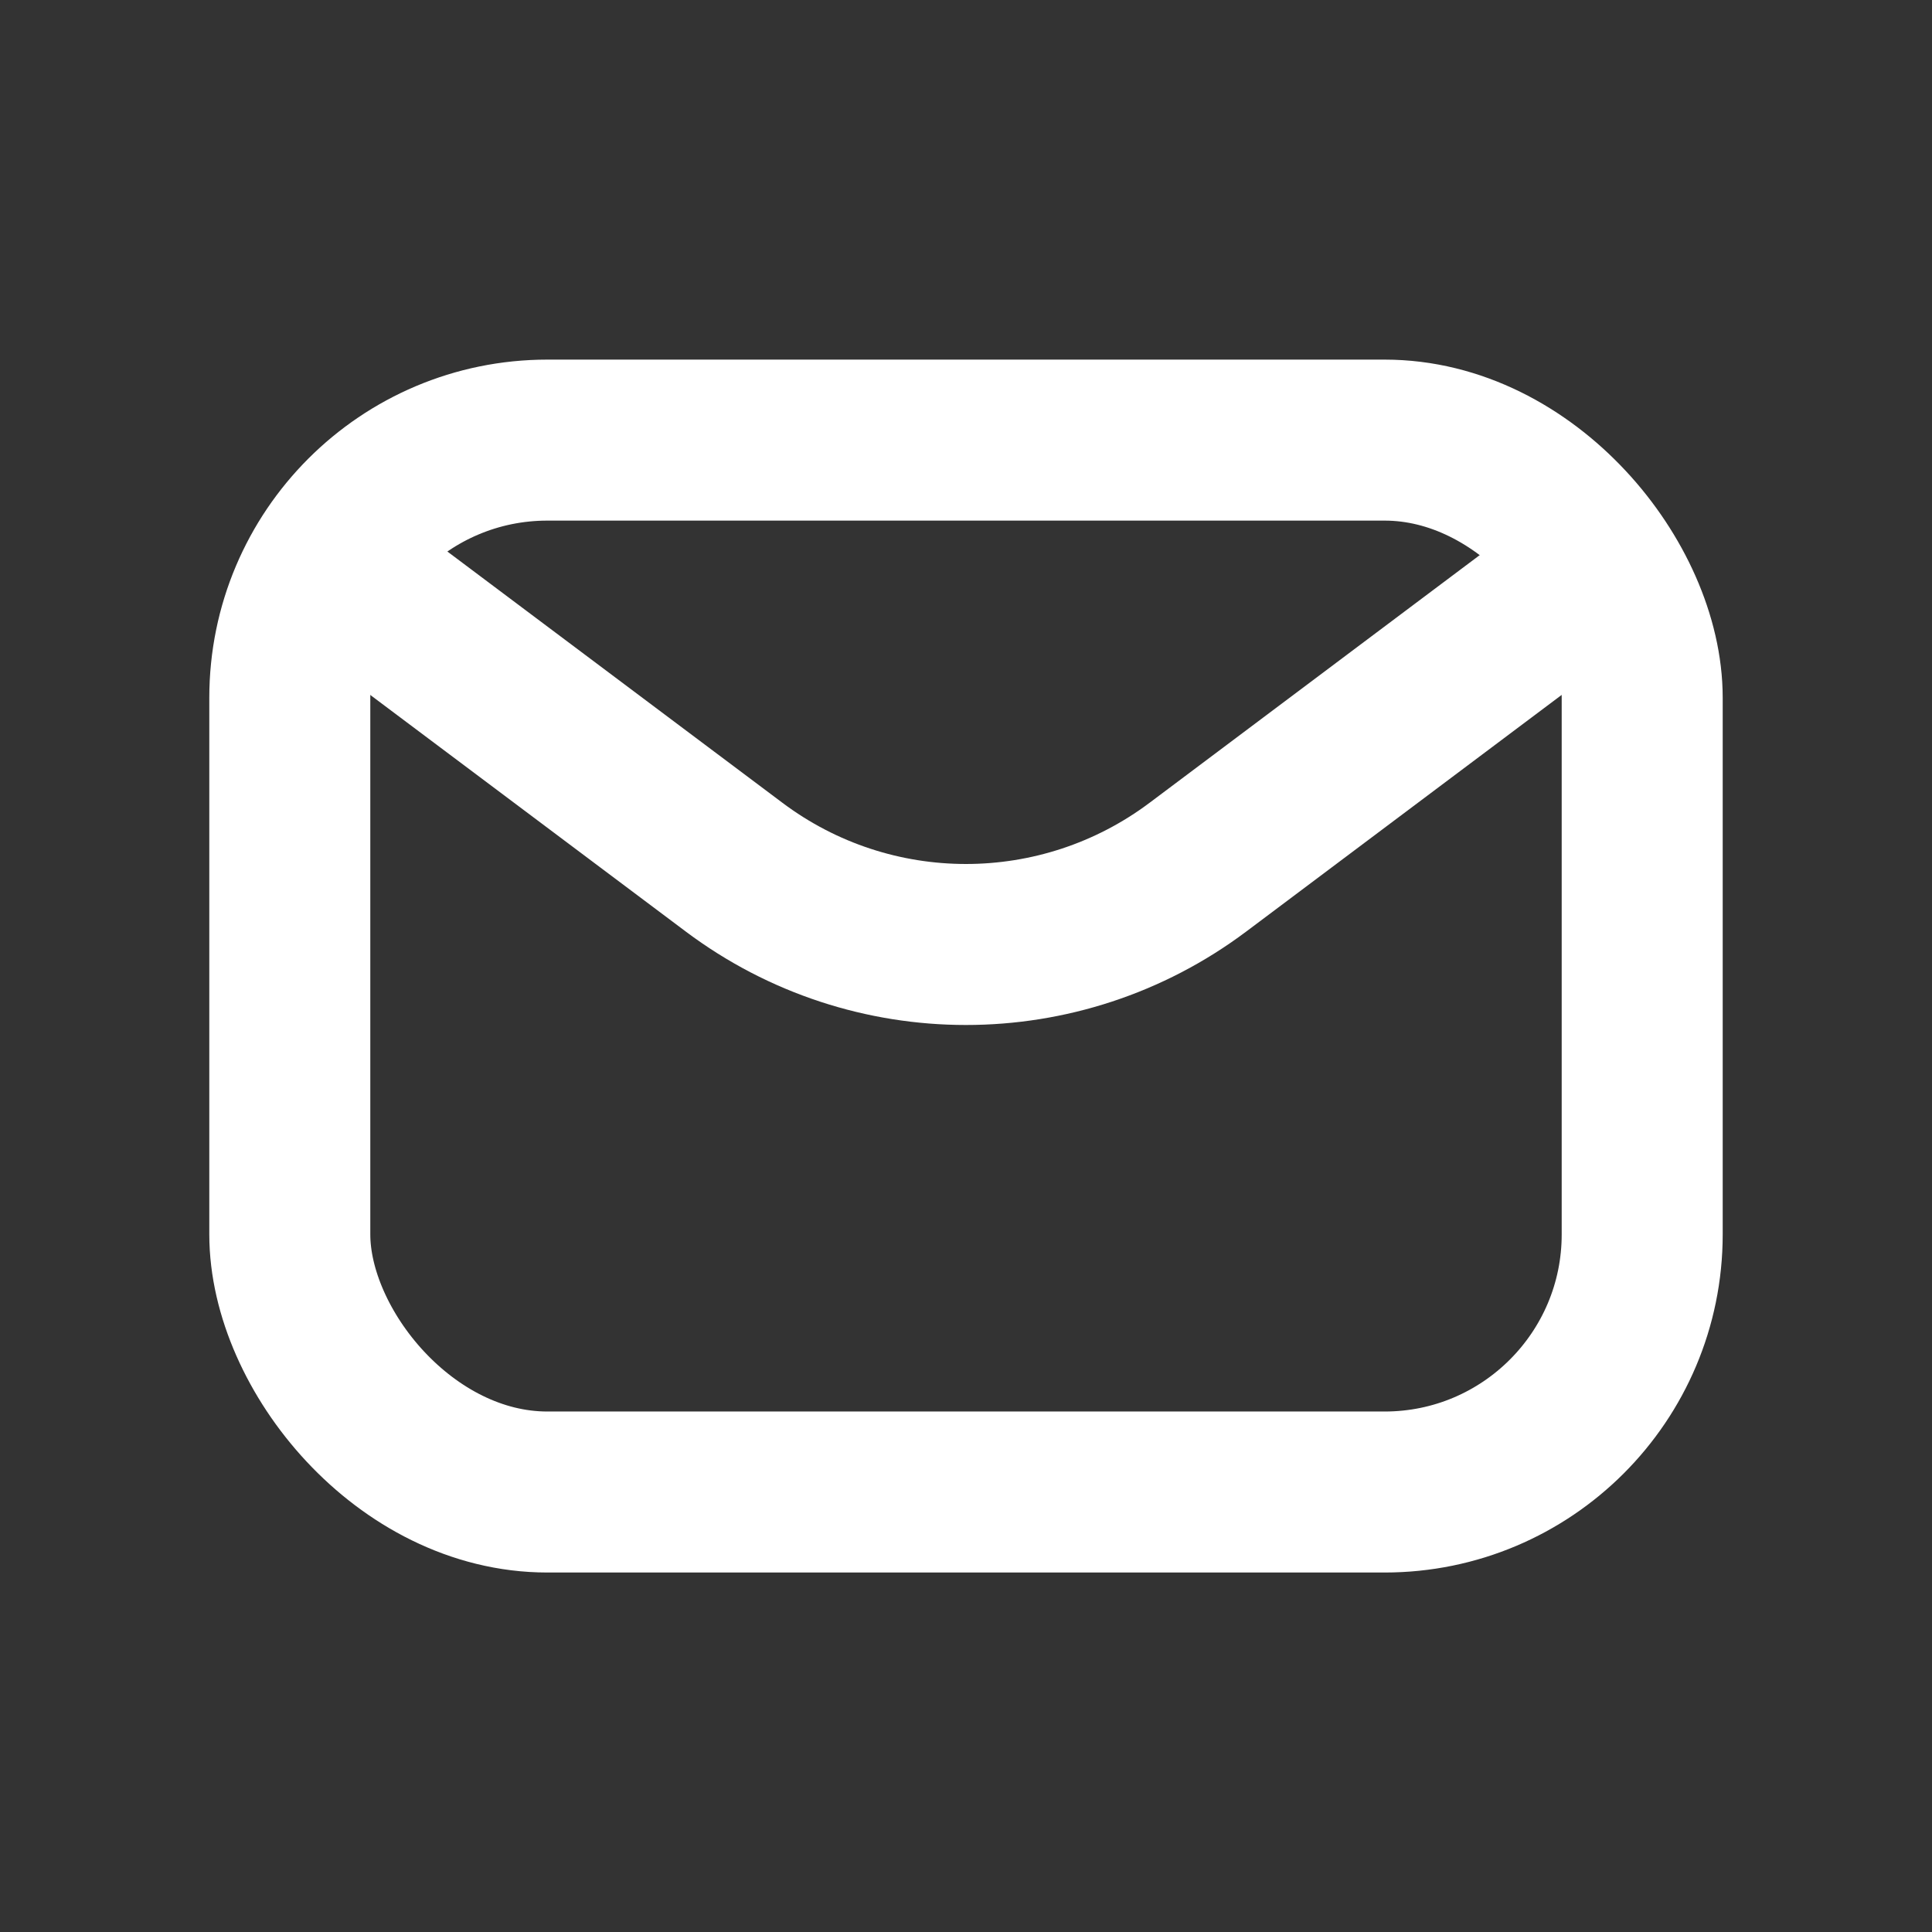 <svg width="15" height="15" viewBox="0 0 15 15" fill="none" xmlns="http://www.w3.org/2000/svg">
<rect x="0" y="0" width="15" height="15" fill="#333333" stroke="none"/>
<path d="M2.833 4.583L5.7 6.733C6.766 7.533 8.233 7.533 9.3 6.733L12.166 4.583" stroke="white" stroke-width="1.25" stroke-linecap="round" stroke-linejoin="round"/>
<rect x="2.25" y="3.417" width="10.5" height="8.167" rx="2" stroke="white" stroke-width="1.25" stroke-linecap="round"/>
</svg>
